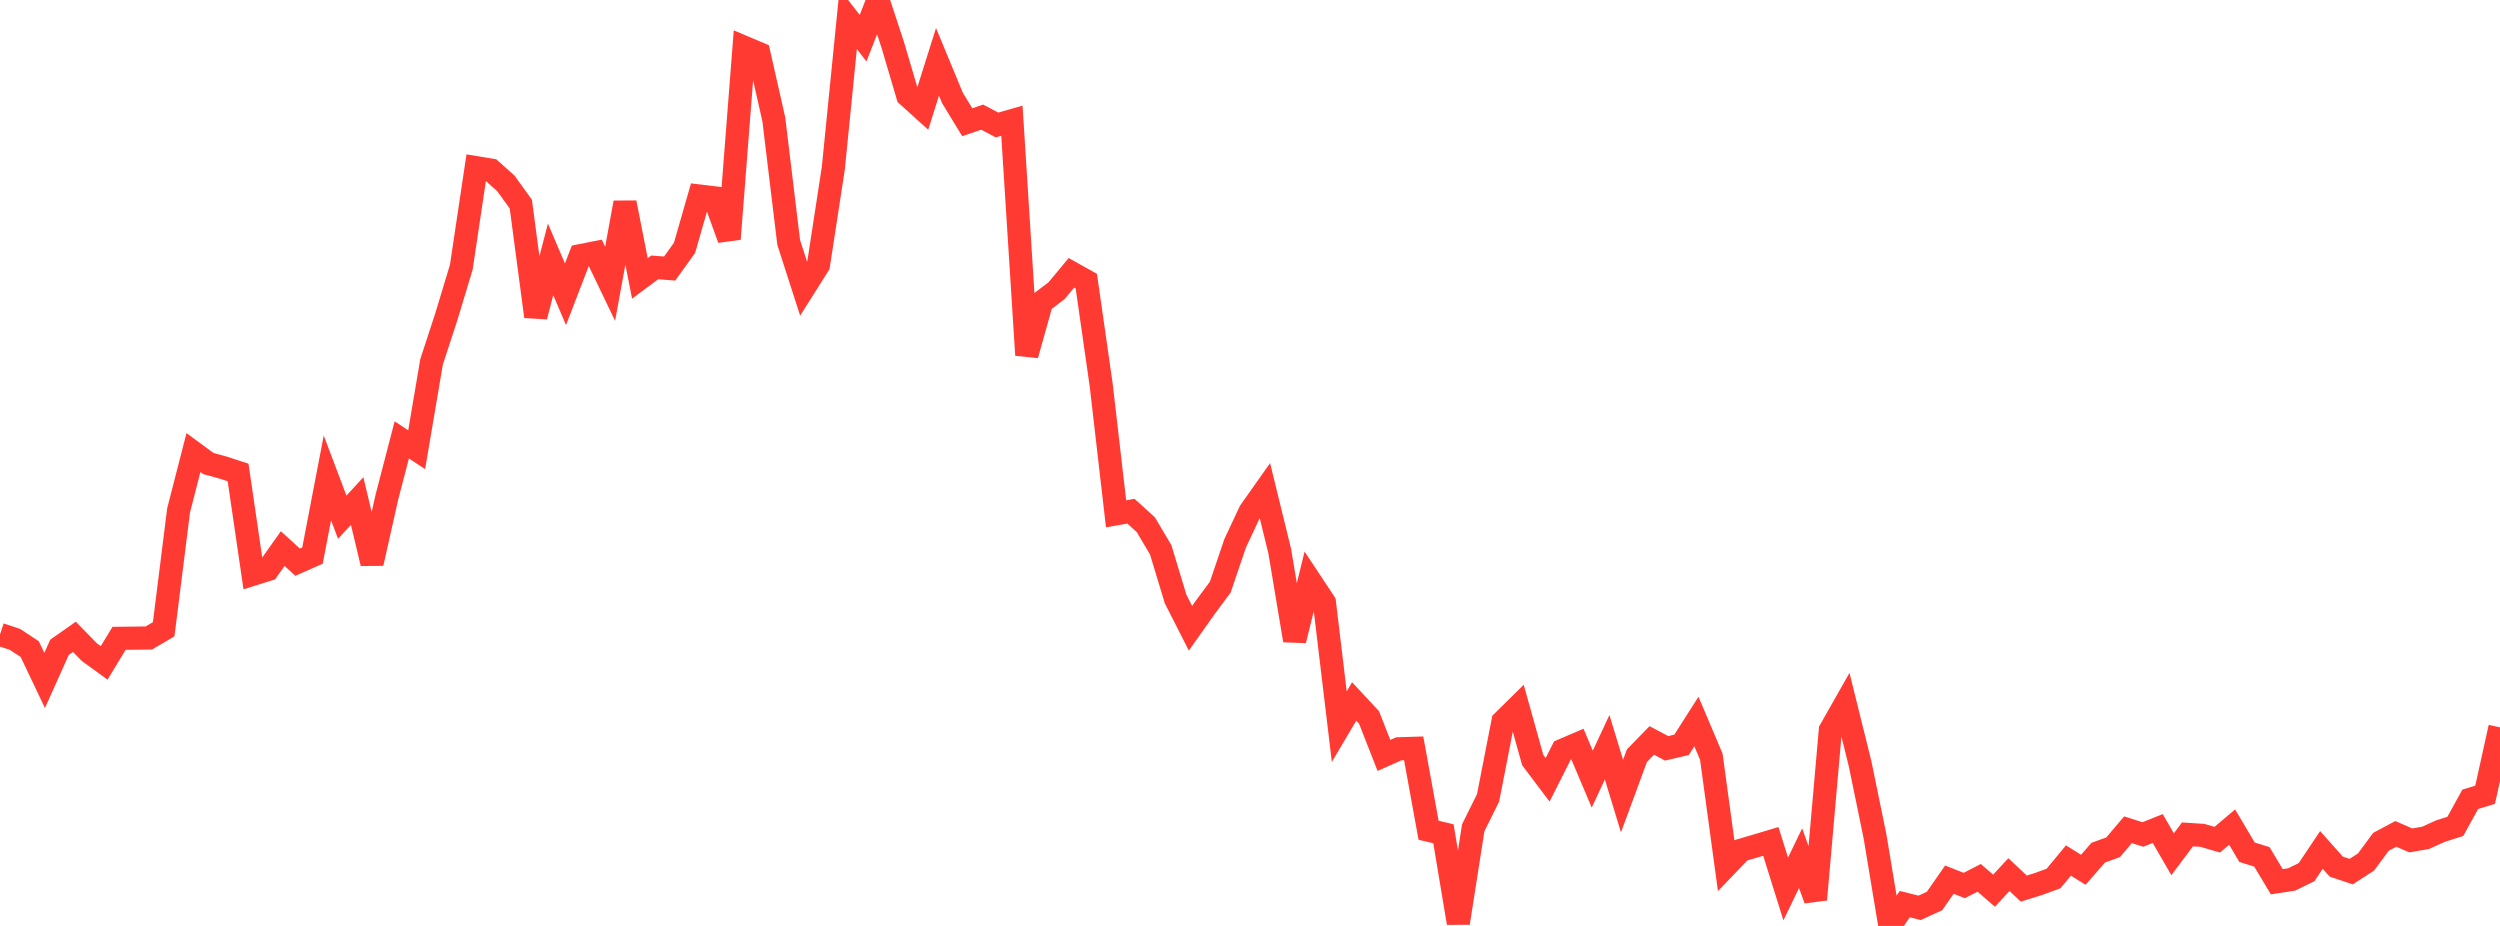 <?xml version="1.0" standalone="no"?>
<!DOCTYPE svg PUBLIC "-//W3C//DTD SVG 1.1//EN" "http://www.w3.org/Graphics/SVG/1.1/DTD/svg11.dtd">

<svg width="135" height="50" viewBox="0 0 135 50" preserveAspectRatio="none" 
  xmlns="http://www.w3.org/2000/svg"
  xmlns:xlink="http://www.w3.org/1999/xlink">


<polyline points="0.0, 34.259 0.804, 34.525 1.607, 35.053 2.411, 36.744 3.214, 34.953 4.018, 34.388 4.821, 35.213 5.625, 35.797 6.429, 34.469 7.232, 34.461 8.036, 34.451 8.839, 33.981 9.643, 27.566 10.446, 24.439 11.25, 25.03 12.054, 25.252 12.857, 25.514 13.661, 31.007 14.464, 30.756 15.268, 29.624 16.071, 30.358 16.875, 30.001 17.679, 25.807 18.482, 27.93 19.286, 27.057 20.089, 30.42 20.893, 26.84 21.696, 23.754 22.5, 24.284 23.304, 19.541 24.107, 17.087 24.911, 14.425 25.714, 9.055 26.518, 9.188 27.321, 9.907 28.125, 11.022 28.929, 17.092 29.732, 14.004 30.536, 15.892 31.339, 13.806 32.143, 13.647 32.946, 15.321 33.75, 10.943 34.554, 15.036 35.357, 14.44 36.161, 14.501 36.964, 13.385 37.768, 10.587 38.571, 10.684 39.375, 12.902 40.179, 2.553 40.982, 2.893 41.786, 6.445 42.589, 13.089 43.393, 15.583 44.196, 14.311 45.0, 9.078 45.804, 1.026 46.607, 2.063 47.411, 0.0 48.214, 2.44 49.018, 5.165 49.821, 5.89 50.625, 3.339 51.429, 5.282 52.232, 6.6 53.036, 6.325 53.839, 6.749 54.643, 6.519 55.446, 19.173 56.25, 16.307 57.054, 15.699 57.857, 14.733 58.661, 15.182 59.464, 20.786 60.268, 27.745 61.071, 27.605 61.875, 28.334 62.679, 29.692 63.482, 32.344 64.286, 33.926 65.089, 32.791 65.893, 31.708 66.696, 29.345 67.5, 27.627 68.304, 26.488 69.107, 29.768 69.911, 34.582 70.714, 31.318 71.518, 32.532 72.321, 39.24 73.125, 37.879 73.929, 38.742 74.732, 40.793 75.536, 40.435 76.339, 40.41 77.143, 44.833 77.946, 45.024 78.75, 49.841 79.554, 44.701 80.357, 43.082 81.161, 38.959 81.964, 38.167 82.768, 41.044 83.571, 42.109 84.375, 40.518 85.179, 40.173 85.982, 42.073 86.786, 40.352 87.589, 42.988 88.393, 40.808 89.196, 39.984 90.0, 40.41 90.804, 40.222 91.607, 38.962 92.411, 40.861 93.214, 46.753 94.018, 45.913 94.821, 45.677 95.625, 45.436 96.429, 48.004 97.232, 46.341 98.036, 48.575 98.839, 39.425 99.643, 38.007 100.446, 41.247 101.25, 45.159 102.054, 50.0 102.857, 48.823 103.661, 49.023 104.464, 48.654 105.268, 47.5 106.071, 47.818 106.875, 47.404 107.679, 48.097 108.482, 47.229 109.286, 47.984 110.089, 47.733 110.893, 47.437 111.696, 46.468 112.5, 46.968 113.304, 46.044 114.107, 45.754 114.911, 44.807 115.714, 45.062 116.518, 44.742 117.321, 46.129 118.125, 45.057 118.929, 45.11 119.732, 45.343 120.536, 44.663 121.339, 46.02 122.143, 46.271 122.946, 47.614 123.75, 47.49 124.554, 47.098 125.357, 45.897 126.161, 46.8 126.964, 47.067 127.768, 46.547 128.571, 45.459 129.375, 45.03 130.179, 45.381 130.982, 45.244 131.786, 44.879 132.589, 44.623 133.393, 43.162 134.196, 42.916 135.0, 39.277" fill="none" stroke="#ff3a33" stroke-width="1.25"/>

</svg>